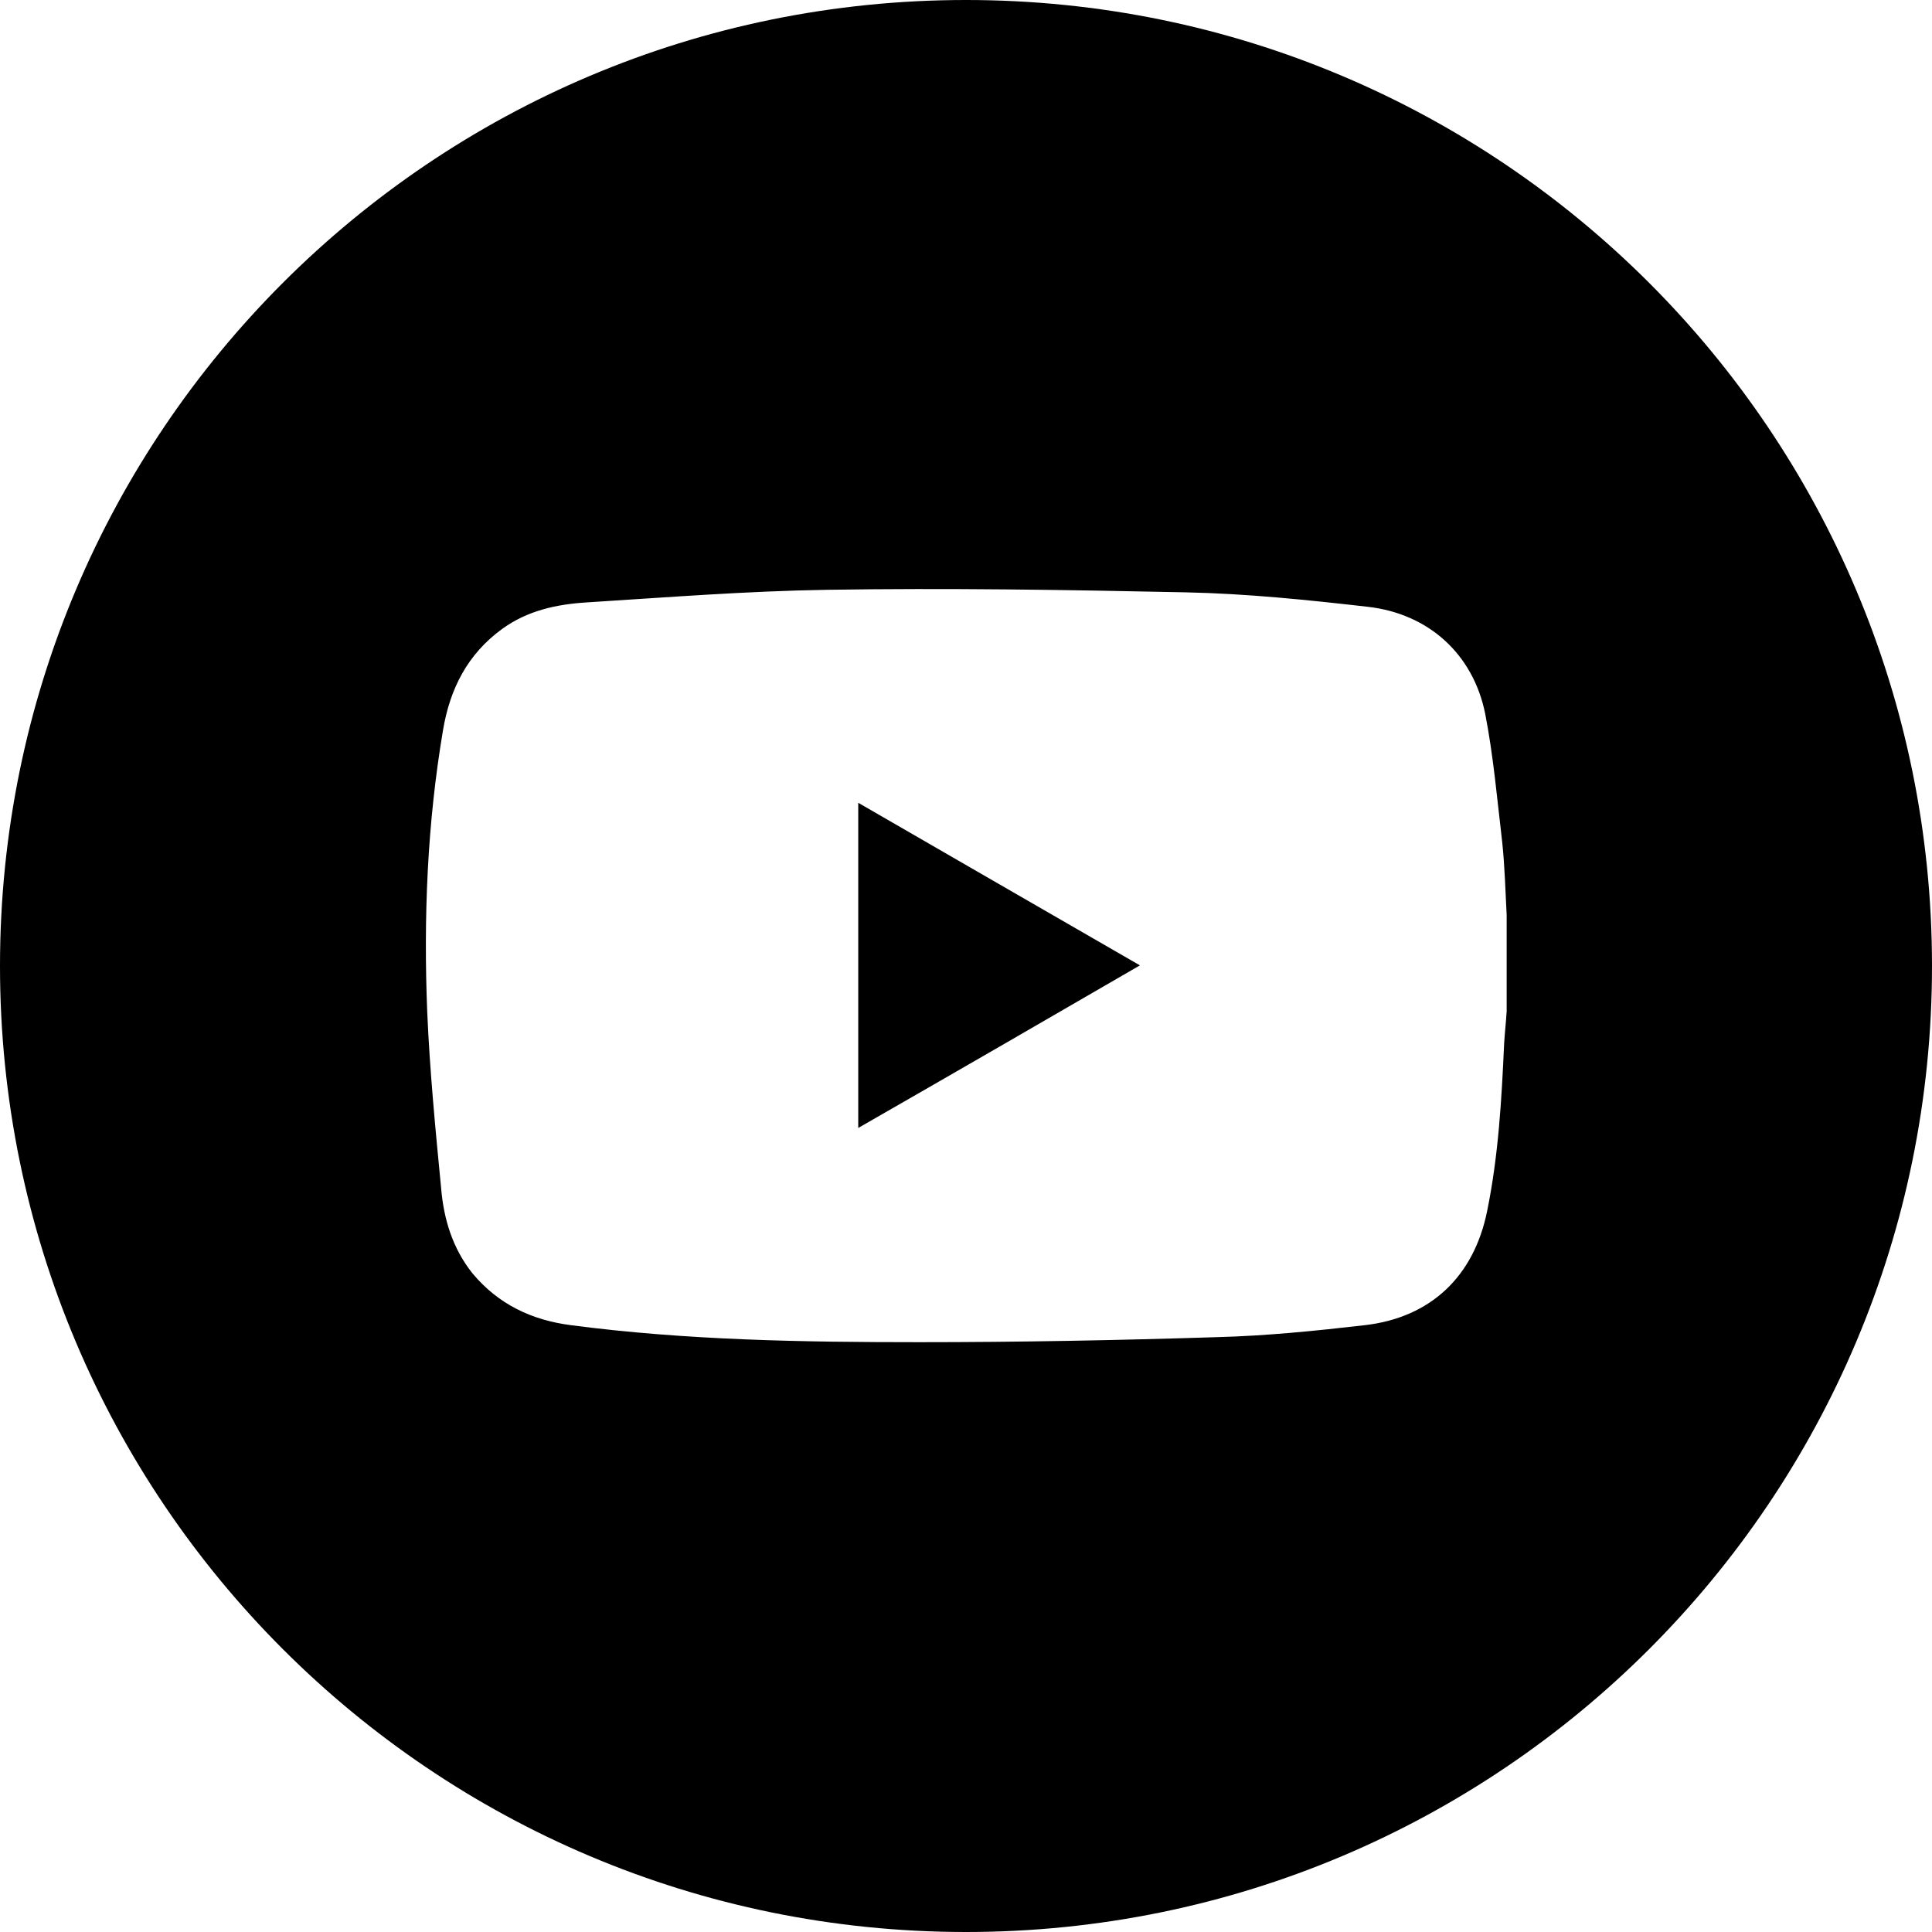 <?xml version="1.0" encoding="UTF-8"?><svg id="Capa_2" xmlns="http://www.w3.org/2000/svg" viewBox="0 0 30.66 30.66"><defs><style>.cls-1{fill:#000;fill-rule:evenodd;stroke-width:0px;}</style></defs><g id="Capa_1-2"><path class="cls-1" d="M13.62,17.9c1.5-.86,2.97-1.71,4.47-2.58-1.51-.87-2.98-1.72-4.47-2.58v5.15Z"/><path class="cls-1" d="M15.33,0C6.86,0,0,6.86,0,15.33s6.86,15.33,15.33,15.33,15.33-6.86,15.33-15.33S23.8,0,15.33,0ZM23.91,16.05c-.01.17-.03.34-.04.51-.04.89-.09,1.78-.27,2.66-.21,1.04-.9,1.69-1.94,1.81-.78.09-1.57.17-2.35.19-1.57.05-3.15.08-4.72.08-1.85,0-3.7-.03-5.53-.27-.62-.08-1.15-.33-1.56-.82-.32-.4-.46-.87-.5-1.36-.09-.93-.18-1.86-.22-2.79-.06-1.5,0-2.99.25-4.47.11-.66.39-1.21.94-1.61.4-.29.86-.39,1.34-.42,1.27-.08,2.54-.18,3.81-.2,1.9-.03,3.8,0,5.69.04.97.02,1.94.12,2.9.23.96.11,1.67.75,1.86,1.7.13.67.19,1.36.27,2.04.04.38.05.77.07,1.15v1.54Z"/></g></svg>